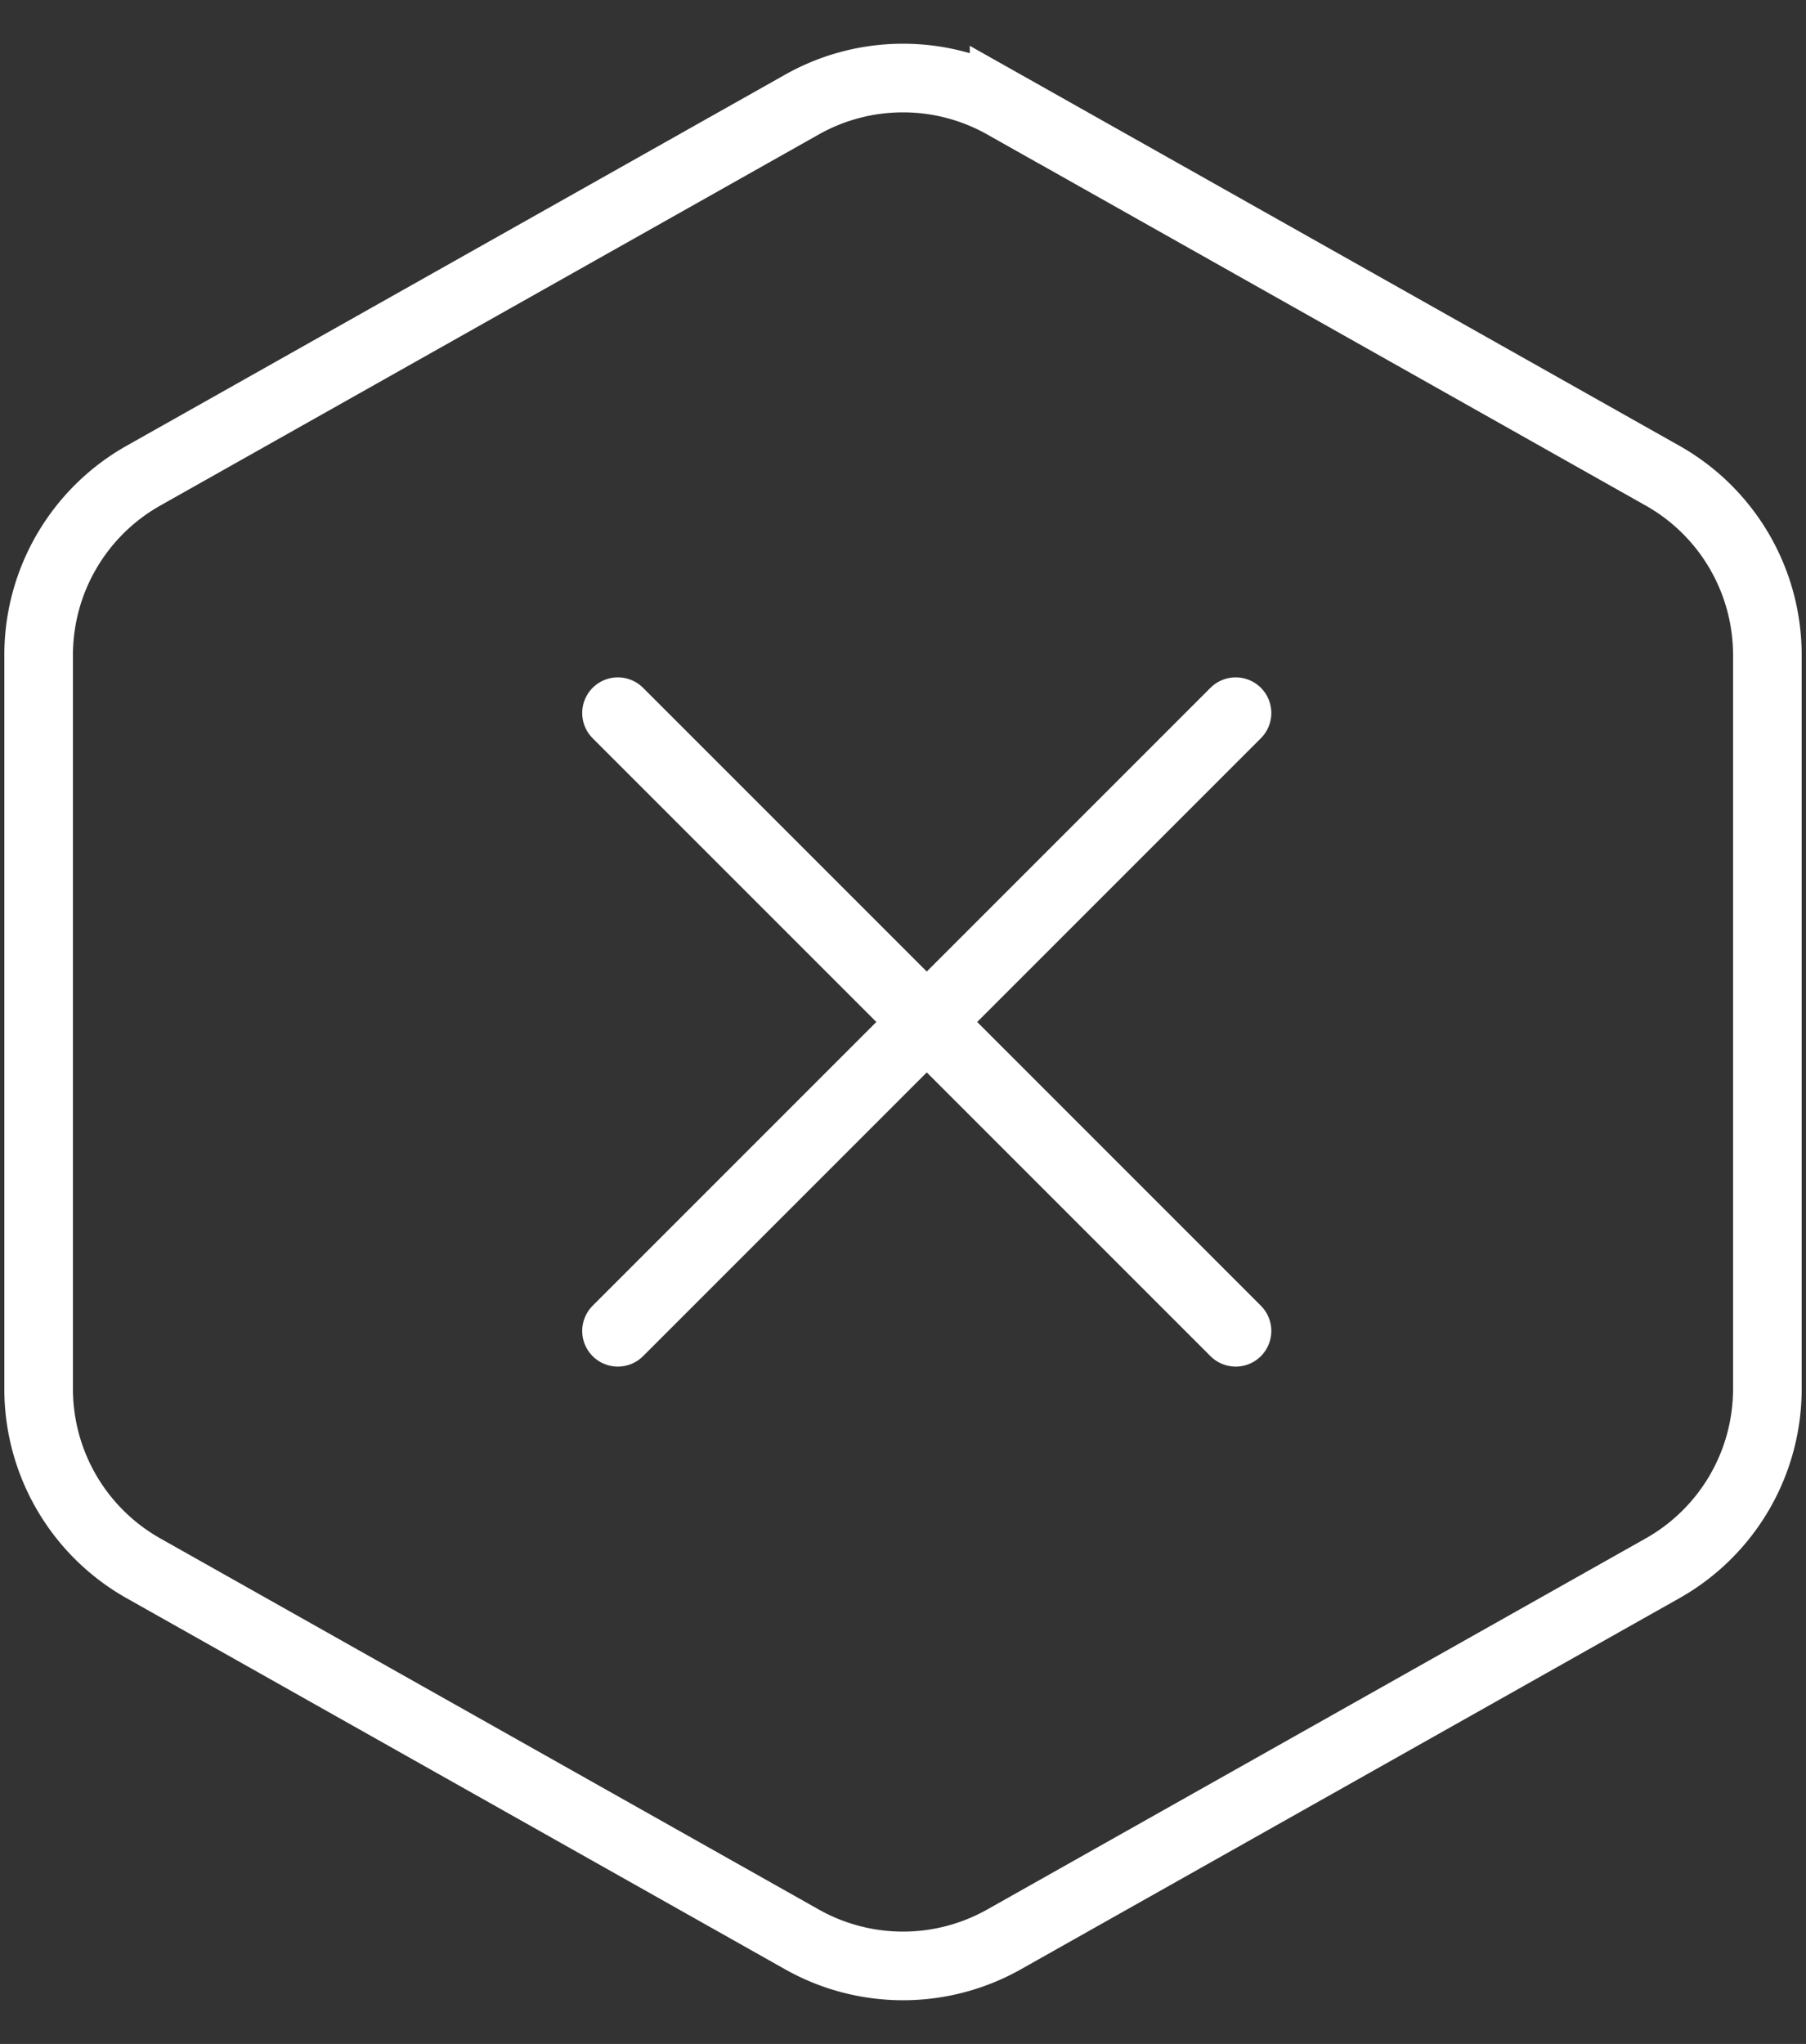 <svg width="38" height="43" xmlns="http://www.w3.org/2000/svg">
    <rect width="100%" height="100%" fill="#333333" stroke="none"/>
    <g stroke="#FFF" fill="none" fill-rule="evenodd">
        <path d="M21.127 2.199l13.855 7.808a4.331 4.331 0 012.205 3.774v15.438a4.331 4.331 0 01-2.205 3.774L21.127 40.8a4.331 4.331 0 01-4.254 0L3.018 32.993a4.331 4.331 0 01-2.205-3.774V13.781c0-1.564.843-3.006 2.205-3.774L16.873 2.2a4.331 4.331 0 014.254 0z"
              stroke-width="1.444"/>
        <path stroke-width="1.5" stroke-linecap="round" d="M13 28l13-13M13 15l13 13"/>
    </g>
</svg>